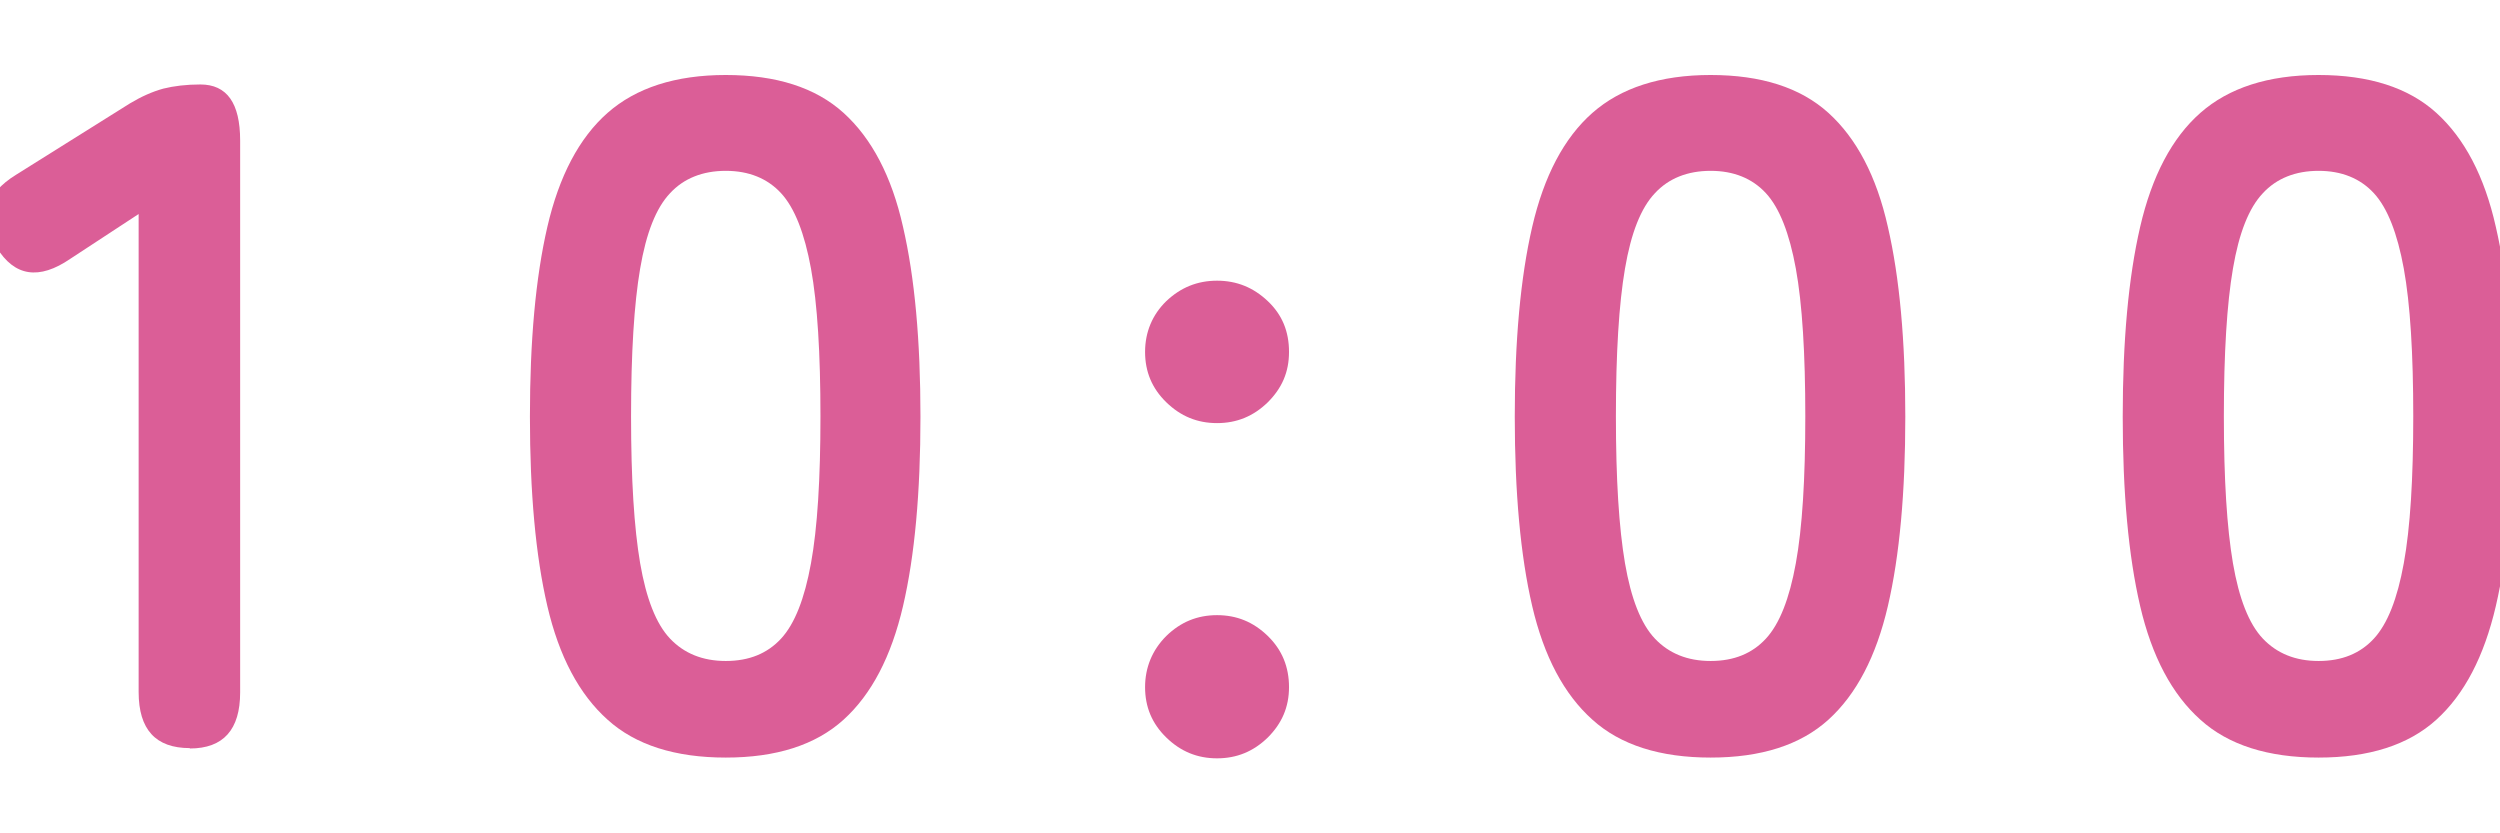 <?xml version="1.0" encoding="UTF-8"?><svg id="_レイヤー_1" xmlns="http://www.w3.org/2000/svg" viewBox="0 0 66 22"><defs><style>.cls-1{fill:#db5e97;}</style></defs><path class="cls-1" d="M5.01,19.75c-.9,0-1.35-.49-1.35-1.48V5.65l-1.8,1.18c-.83.57-1.48.47-1.95-.3-.48-.77-.31-1.41.52-1.92l3-1.88c.3-.18.59-.31.88-.39.28-.07.61-.11.98-.11.7,0,1.05.49,1.05,1.48v14.57c0,.98-.44,1.48-1.33,1.48Z"/><path class="cls-1" d="M19.16,20c-1.33,0-2.38-.33-3.12-1-.75-.67-1.28-1.67-1.59-3-.31-1.33-.46-3-.46-5s.15-3.67.46-5.01c.31-1.34.84-2.35,1.59-3.01s1.79-1,3.12-1,2.37.33,3.11,1c.74.67,1.27,1.67,1.57,3.01.31,1.34.46,3.01.46,5.01s-.15,3.67-.46,5c-.31,1.33-.83,2.33-1.57,3-.74.67-1.78,1-3.11,1ZM19.16,17.45c.62,0,1.1-.2,1.46-.59.36-.39.62-1.05.79-1.99.17-.93.25-2.23.25-3.88s-.08-2.97-.25-3.9c-.17-.93-.43-1.6-.79-1.99-.36-.39-.85-.59-1.46-.59s-1.11.2-1.47.59c-.37.39-.63,1.05-.79,1.99-.16.93-.24,2.23-.24,3.9s.08,2.94.24,3.88c.16.93.42,1.6.79,1.99.37.39.86.59,1.47.59Z"/><path class="cls-1" d="M32.13,11.17c-.52,0-.96-.18-1.34-.55-.38-.37-.56-.81-.56-1.33s.19-.98.56-1.34c.38-.36.82-.54,1.34-.54s.96.18,1.34.54c.38.36.56.8.56,1.34s-.19.96-.56,1.33c-.38.37-.82.55-1.34.55ZM32.13,20.02c-.52,0-.96-.18-1.34-.55-.38-.37-.56-.81-.56-1.33s.19-.98.56-1.35c.38-.37.82-.55,1.34-.55s.96.18,1.34.55c.38.37.56.82.56,1.35s-.19.96-.56,1.33c-.38.37-.82.55-1.34.55Z"/><path class="cls-1" d="M45.16,20c-1.33,0-2.38-.33-3.12-1-.75-.67-1.28-1.67-1.59-3-.31-1.33-.46-3-.46-5s.15-3.67.46-5.01c.31-1.34.84-2.35,1.59-3.01s1.79-1,3.12-1,2.37.33,3.11,1c.74.67,1.27,1.67,1.57,3.01.31,1.34.46,3.01.46,5.01s-.15,3.67-.46,5c-.31,1.33-.83,2.33-1.57,3-.74.67-1.78,1-3.11,1ZM45.16,17.45c.62,0,1.1-.2,1.46-.59.36-.39.62-1.05.79-1.99.17-.93.25-2.23.25-3.88s-.08-2.97-.25-3.9c-.17-.93-.43-1.6-.79-1.99-.36-.39-.85-.59-1.46-.59s-1.11.2-1.47.59c-.37.39-.63,1.05-.79,1.99-.16.93-.24,2.23-.24,3.9s.08,2.94.24,3.88c.16.93.42,1.6.79,1.99.37.39.86.59,1.47.59Z"/><path class="cls-1" d="M61.21,20c-1.33,0-2.38-.33-3.12-1-.75-.67-1.28-1.67-1.59-3-.31-1.33-.46-3-.46-5s.15-3.67.46-5.01c.31-1.34.84-2.35,1.59-3.01s1.79-1,3.12-1,2.37.33,3.11,1c.74.67,1.27,1.67,1.57,3.01.31,1.34.46,3.01.46,5.01s-.15,3.67-.46,5c-.31,1.33-.83,2.33-1.57,3-.74.67-1.78,1-3.11,1ZM61.21,17.45c.62,0,1.1-.2,1.46-.59.36-.39.62-1.05.79-1.99.17-.93.25-2.23.25-3.88s-.08-2.97-.25-3.9c-.17-.93-.43-1.6-.79-1.99-.36-.39-.85-.59-1.46-.59s-1.11.2-1.47.59c-.37.39-.63,1.05-.79,1.99-.16.93-.24,2.23-.24,3.9s.08,2.94.24,3.88c.16.93.42,1.6.79,1.99.37.39.86.59,1.47.59Z"/></svg>